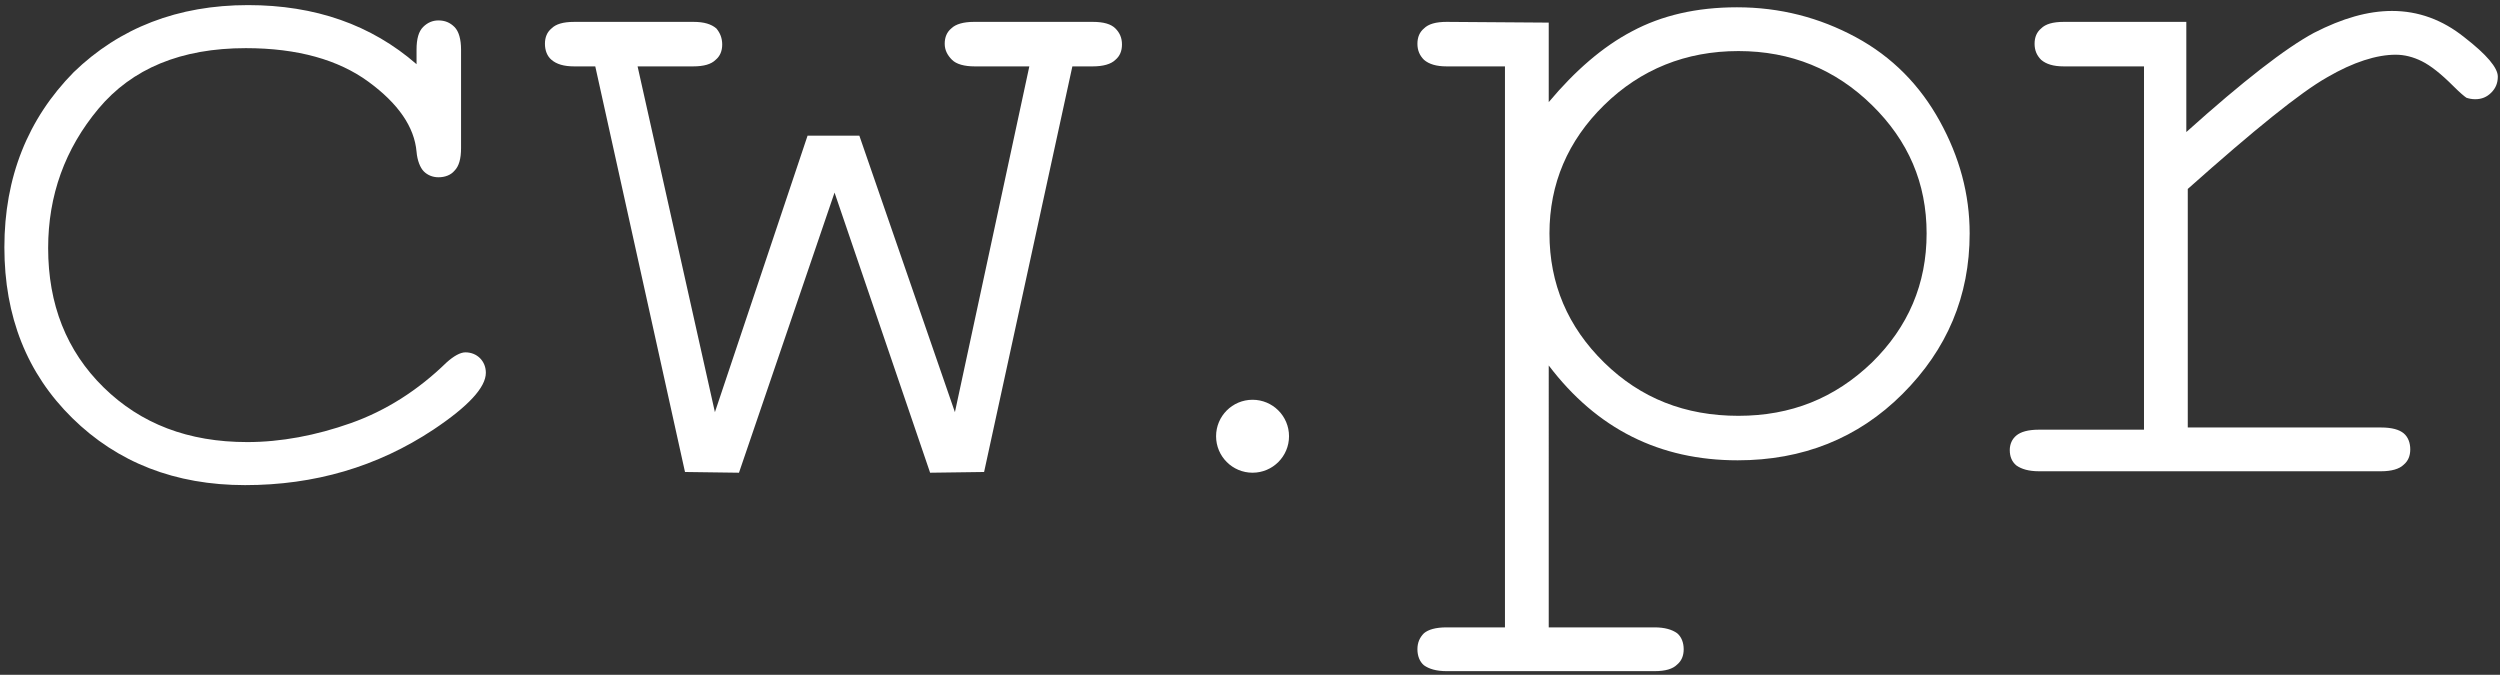 <?xml version="1.0" encoding="UTF-8"?>
<svg xmlns="http://www.w3.org/2000/svg" xmlns:xlink="http://www.w3.org/1999/xlink" version="1.1" id="Ebene_1" x="0px" y="0px" viewBox="0 0 342.7 92.5" style="enable-background:new 0 0 342.7 92.5;" xml:space="preserve">
<rect x="0" y="0" width="342.7" height="92.5" fill="#333333" stroke="none"/>
<style type="text/css">
	.st0{fill:#FFFFFF;}
</style>
<circle class="st0" cx="171.7" cy="59.8" r="5"></circle>
<path class="st0" d="M57.1,8.8v-2c0-1.5,0.3-2.5,0.9-3.1c0.6-0.6,1.3-0.9,2.1-0.9c0.9,0,1.6,0.3,2.2,0.9c0.6,0.6,0.9,1.7,0.9,3.1  v13.5c0,1.5-0.3,2.5-0.9,3.1c-0.5,0.6-1.3,0.9-2.2,0.9c-0.8,0-1.5-0.3-2-0.8s-0.9-1.5-1-2.7c-0.3-3.4-2.5-6.6-6.6-9.6  s-9.7-4.6-16.8-4.6c-8.9,0-15.6,2.8-20.2,8.3S6.6,26.8,6.6,34c0,7.7,2.5,14.1,7.6,19.1s11.6,7.5,19.7,7.5c4.6,0,9.4-0.9,14.2-2.6  c4.8-1.7,9.2-4.5,13.1-8.3c1-0.9,1.9-1.4,2.6-1.4c0.8,0,1.5,0.3,2,0.8s0.8,1.2,0.8,2c0,2-2.4,4.6-7.2,7.8  c-7.7,5.1-16.3,7.6-25.8,7.6c-9.6,0-17.5-3.1-23.7-9.2S0.6,43.4,0.6,33.9c0-9.6,3.2-17.6,9.5-24C16.4,3.8,24.4,0.7,34,0.7  C43.2,0.7,50.9,3.4,57.1,8.8"></path>
<path class="st0" d="M134.9,64.7l-7.4,0.1l-13.1-38.4l-13.1,38.4l-7.4-0.1L81.6,9.1h-2.9c-1.4,0-2.4-0.3-3.1-0.9  C75,7.7,74.7,6.9,74.7,6s0.3-1.6,0.9-2.1C76.2,3.3,77.2,3,78.7,3h16.4c1.4,0,2.4,0.3,3.1,0.9C98.7,4.5,99,5.2,99,6.1  s-0.3,1.6-0.9,2.1c-0.6,0.6-1.6,0.9-3.1,0.9h-7.6L98,56.5l12.7-37.9h7.1l13.1,37.9l10.2-47.4h-7.5c-1.4,0-2.5-0.3-3.1-0.9  c-0.6-0.6-1-1.3-1-2.2s0.3-1.6,0.9-2.1c0.6-0.6,1.7-0.9,3.1-0.9h16.3c1.5,0,2.5,0.3,3.1,0.9s0.9,1.3,0.9,2.2s-0.3,1.6-0.9,2.1  c-0.6,0.6-1.7,0.9-3.1,0.9H147L134.9,64.7z"></path>
<path class="st0" d="M264.1,32c0-6.9-2.5-12.7-7.5-17.6S245.5,7,238.3,7s-13.4,2.5-18.4,7.4s-7.5,10.8-7.5,17.6  c0,6.9,2.5,12.8,7.5,17.7S231,57,238.3,57c7.2,0,13.2-2.4,18.3-7.3C261.6,44.8,264.1,38.9,264.1,32 M212.3,3.1V14  c3.6-4.3,7.4-7.6,11.4-9.7c4.1-2.2,8.9-3.3,14.4-3.3c5.9,0,11.3,1.4,16.3,4.1s8.8,6.6,11.5,11.5s4.1,10,4.1,15.4  c0,8.6-3.1,15.9-9.2,22s-13.7,9.1-22.6,9.1c-10.7,0-19.3-4.3-25.9-13V86h14.5c1.4,0,2.4,0.3,3.1,0.8c0.6,0.5,0.9,1.3,0.9,2.2  c0,0.9-0.3,1.6-0.9,2.1c-0.6,0.6-1.6,0.9-3.1,0.9h-28.5c-1.4,0-2.4-0.3-3.1-0.8c-0.6-0.5-0.9-1.3-0.9-2.2c0-0.9,0.3-1.6,0.9-2.2  c0.6-0.5,1.6-0.8,3.1-0.8h8V9.1h-8c-1.4,0-2.4-0.3-3.1-0.9c-0.6-0.6-0.9-1.3-0.9-2.2s0.3-1.6,0.9-2.1c0.6-0.6,1.6-0.9,3.1-0.9  L212.3,3.1L212.3,3.1z"></path>
<path class="st0" d="M299.7,3v15.1c7.8-7,13.6-11.5,17.5-13.6c3.9-2,7.4-3,10.7-3c3.6,0,6.9,1.2,9.9,3.6c3.1,2.4,4.6,4.2,4.6,5.4  c0,0.9-0.3,1.6-0.9,2.2c-0.6,0.6-1.3,0.9-2.2,0.9c-0.5,0-0.9-0.1-1.2-0.2c-0.3-0.2-0.9-0.7-1.8-1.6c-1.7-1.7-3.1-2.8-4.3-3.4  c-1.2-0.6-2.4-0.9-3.6-0.9c-2.6,0-5.8,1-9.4,3.1c-3.7,2.1-10,7.2-19.1,15.3v32.7h26.5c1.5,0,2.5,0.3,3.1,0.8s0.9,1.3,0.9,2.2  s-0.3,1.6-0.9,2.1c-0.6,0.6-1.7,0.9-3.1,0.9h-46.9c-1.4,0-2.4-0.3-3.1-0.8c-0.6-0.5-0.9-1.2-0.9-2.1c0-0.8,0.3-1.5,0.9-2  s1.6-0.8,3.1-0.8h14.4V9.1h-11c-1.4,0-2.4-0.3-3.1-0.9c-0.6-0.6-0.9-1.3-0.9-2.2s0.3-1.6,0.9-2.1c0.6-0.6,1.6-0.9,3.1-0.9  C282.9,3,299.7,3,299.7,3z"></path>
</svg>

